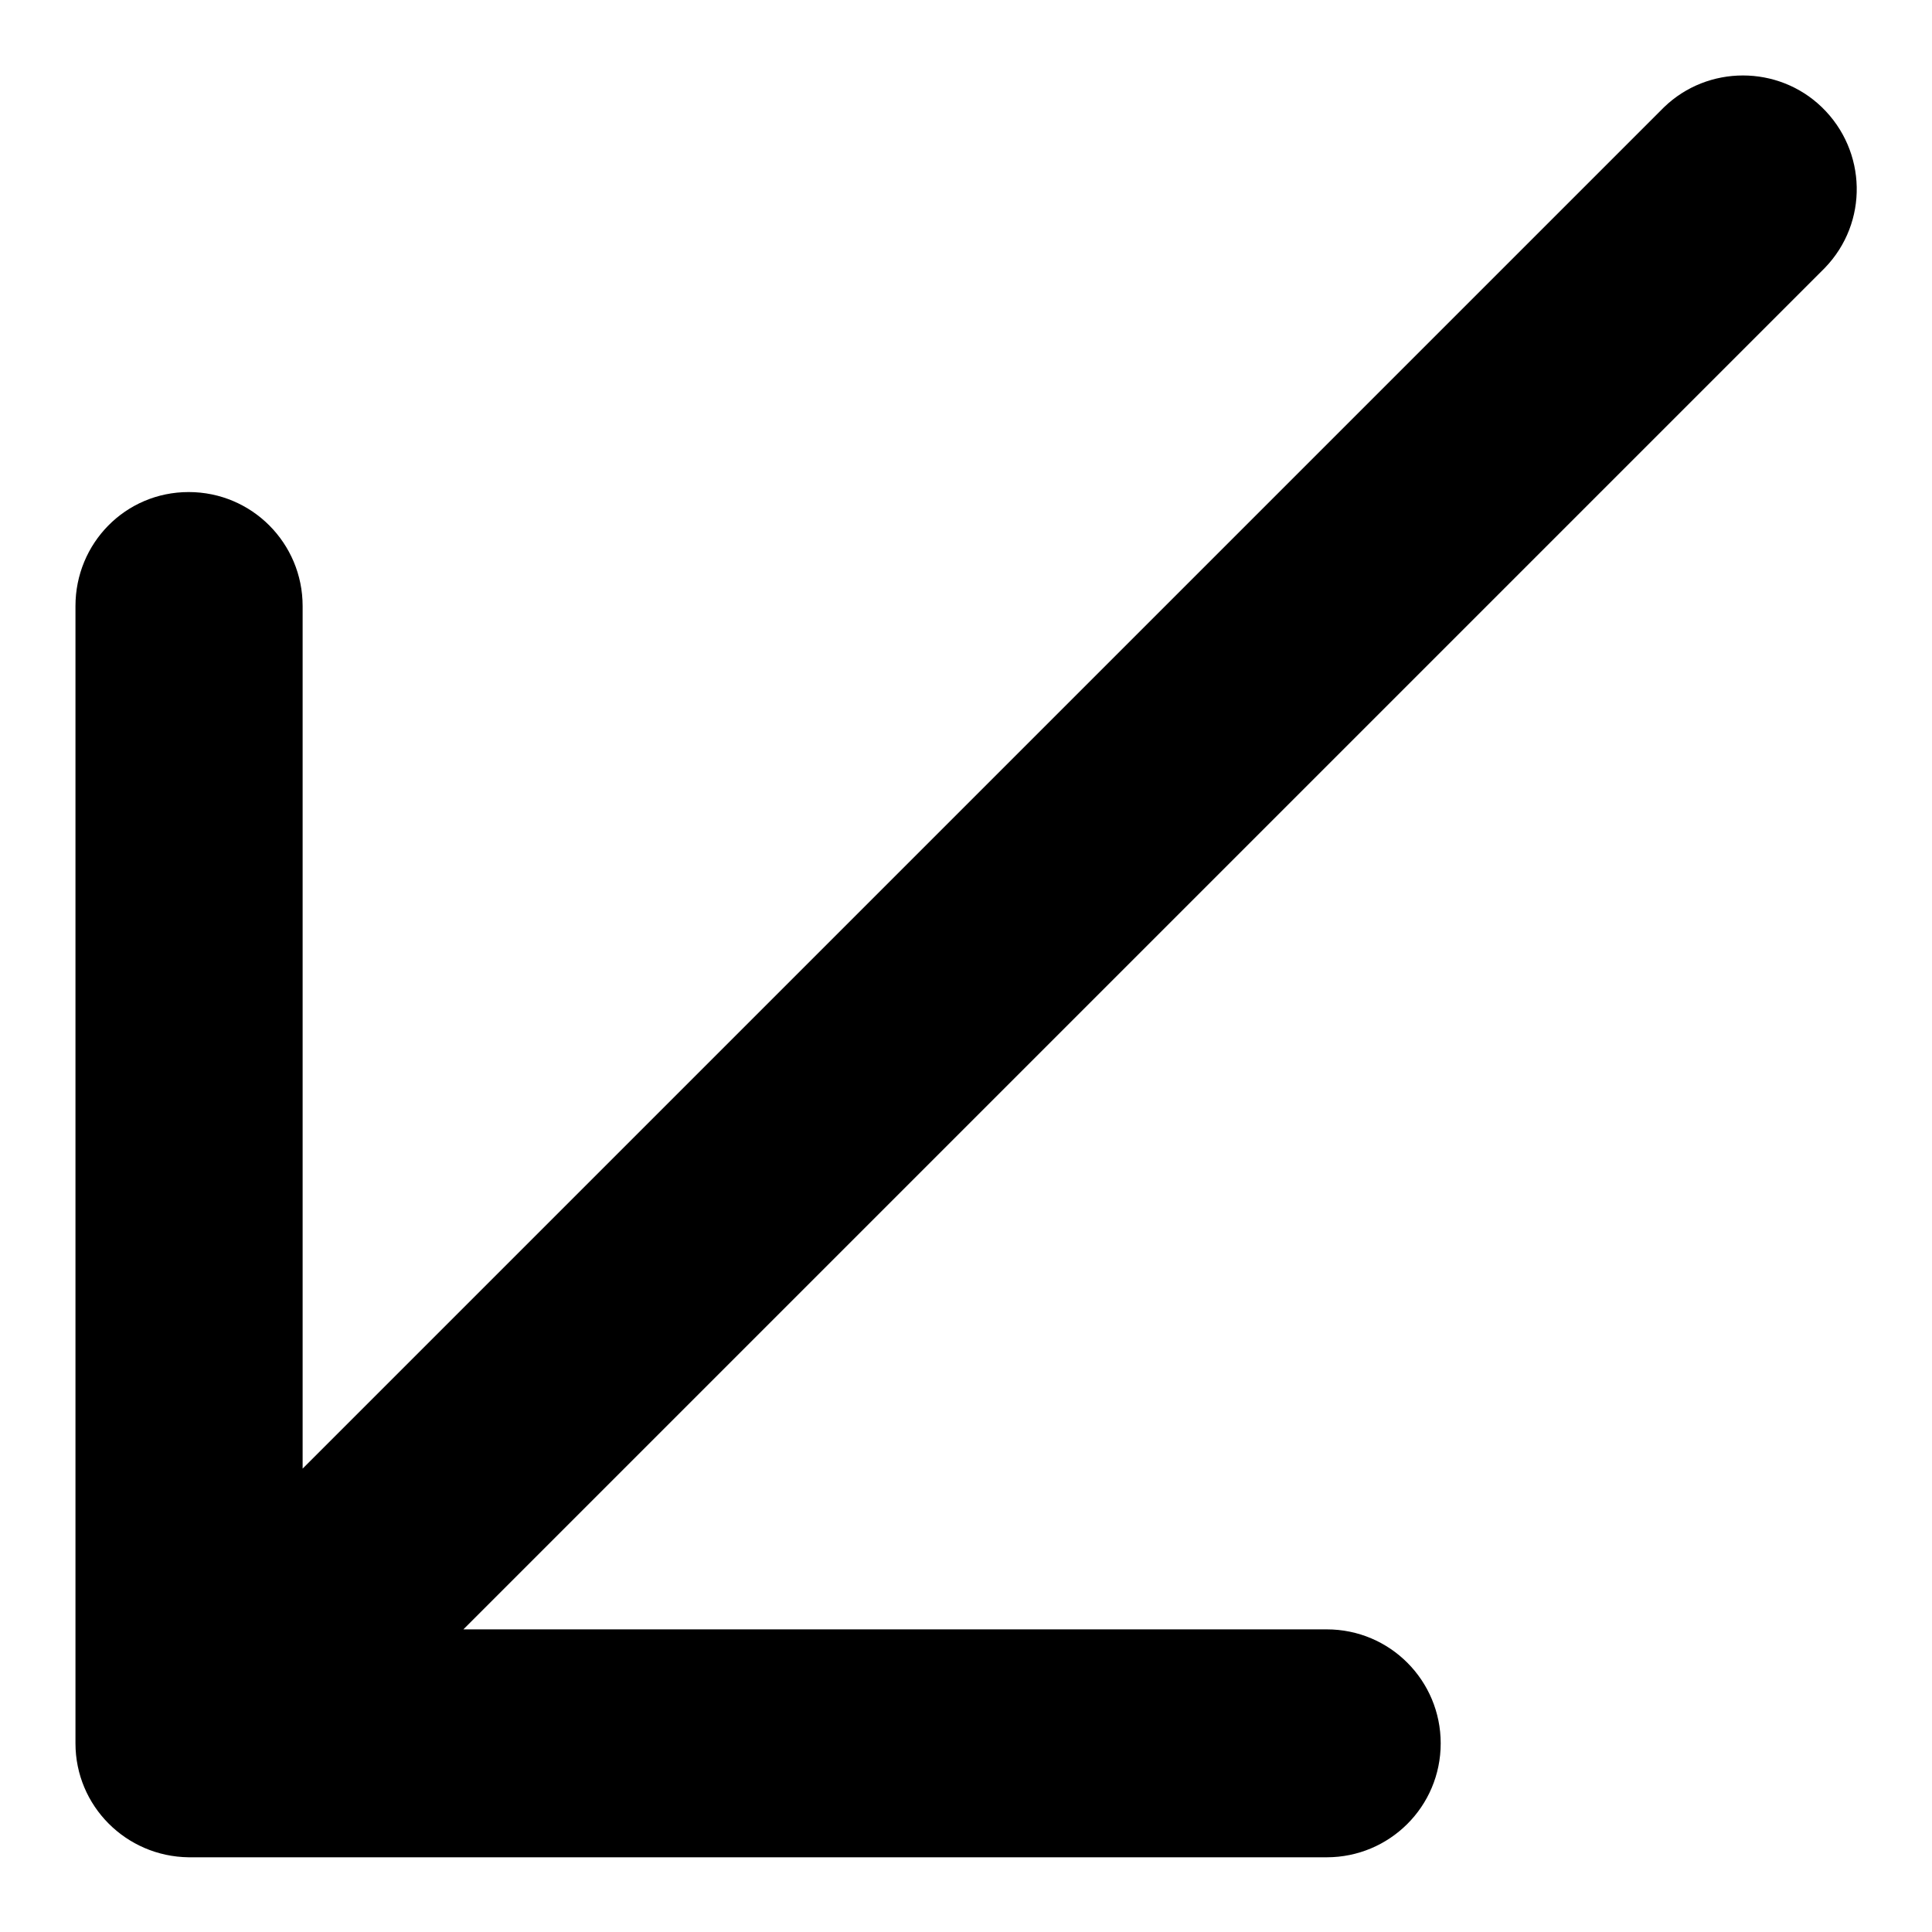 <?xml version="1.0" encoding="utf-8"?>
<!-- Svg Vector Icons : http://www.onlinewebfonts.com/icon -->
<!DOCTYPE svg PUBLIC "-//W3C//DTD SVG 1.1//EN" "http://www.w3.org/Graphics/SVG/1.1/DTD/svg11.dtd">
<svg version="1.1" xmlns="http://www.w3.org/2000/svg" xmlns:xlink="http://www.w3.org/1999/xlink" x="0px" y="0px" viewBox="0 0 256 256" enable-background="new 0 0 256 256" xml:space="preserve">
<g> <path fill="#000000" d="M40.1,194.6V80.3c0-8.3-6.7-15.1-15.1-15.1S10,72,10,80.3v150.7c0,8.3,6.7,15,15,15.1c0,0,0.1,0,0.1,0 h150.7c8.3,0,15.1-6.7,15.1-15.1c0-8.3-6.7-15.1-15.1-15.1H61.4L241.8,35.5c5.8-6,5.6-15.5-0.4-21.3c-5.8-5.6-15.1-5.6-20.9,0 L40.1,194.6L40.1,194.6z"/></g>
</svg>